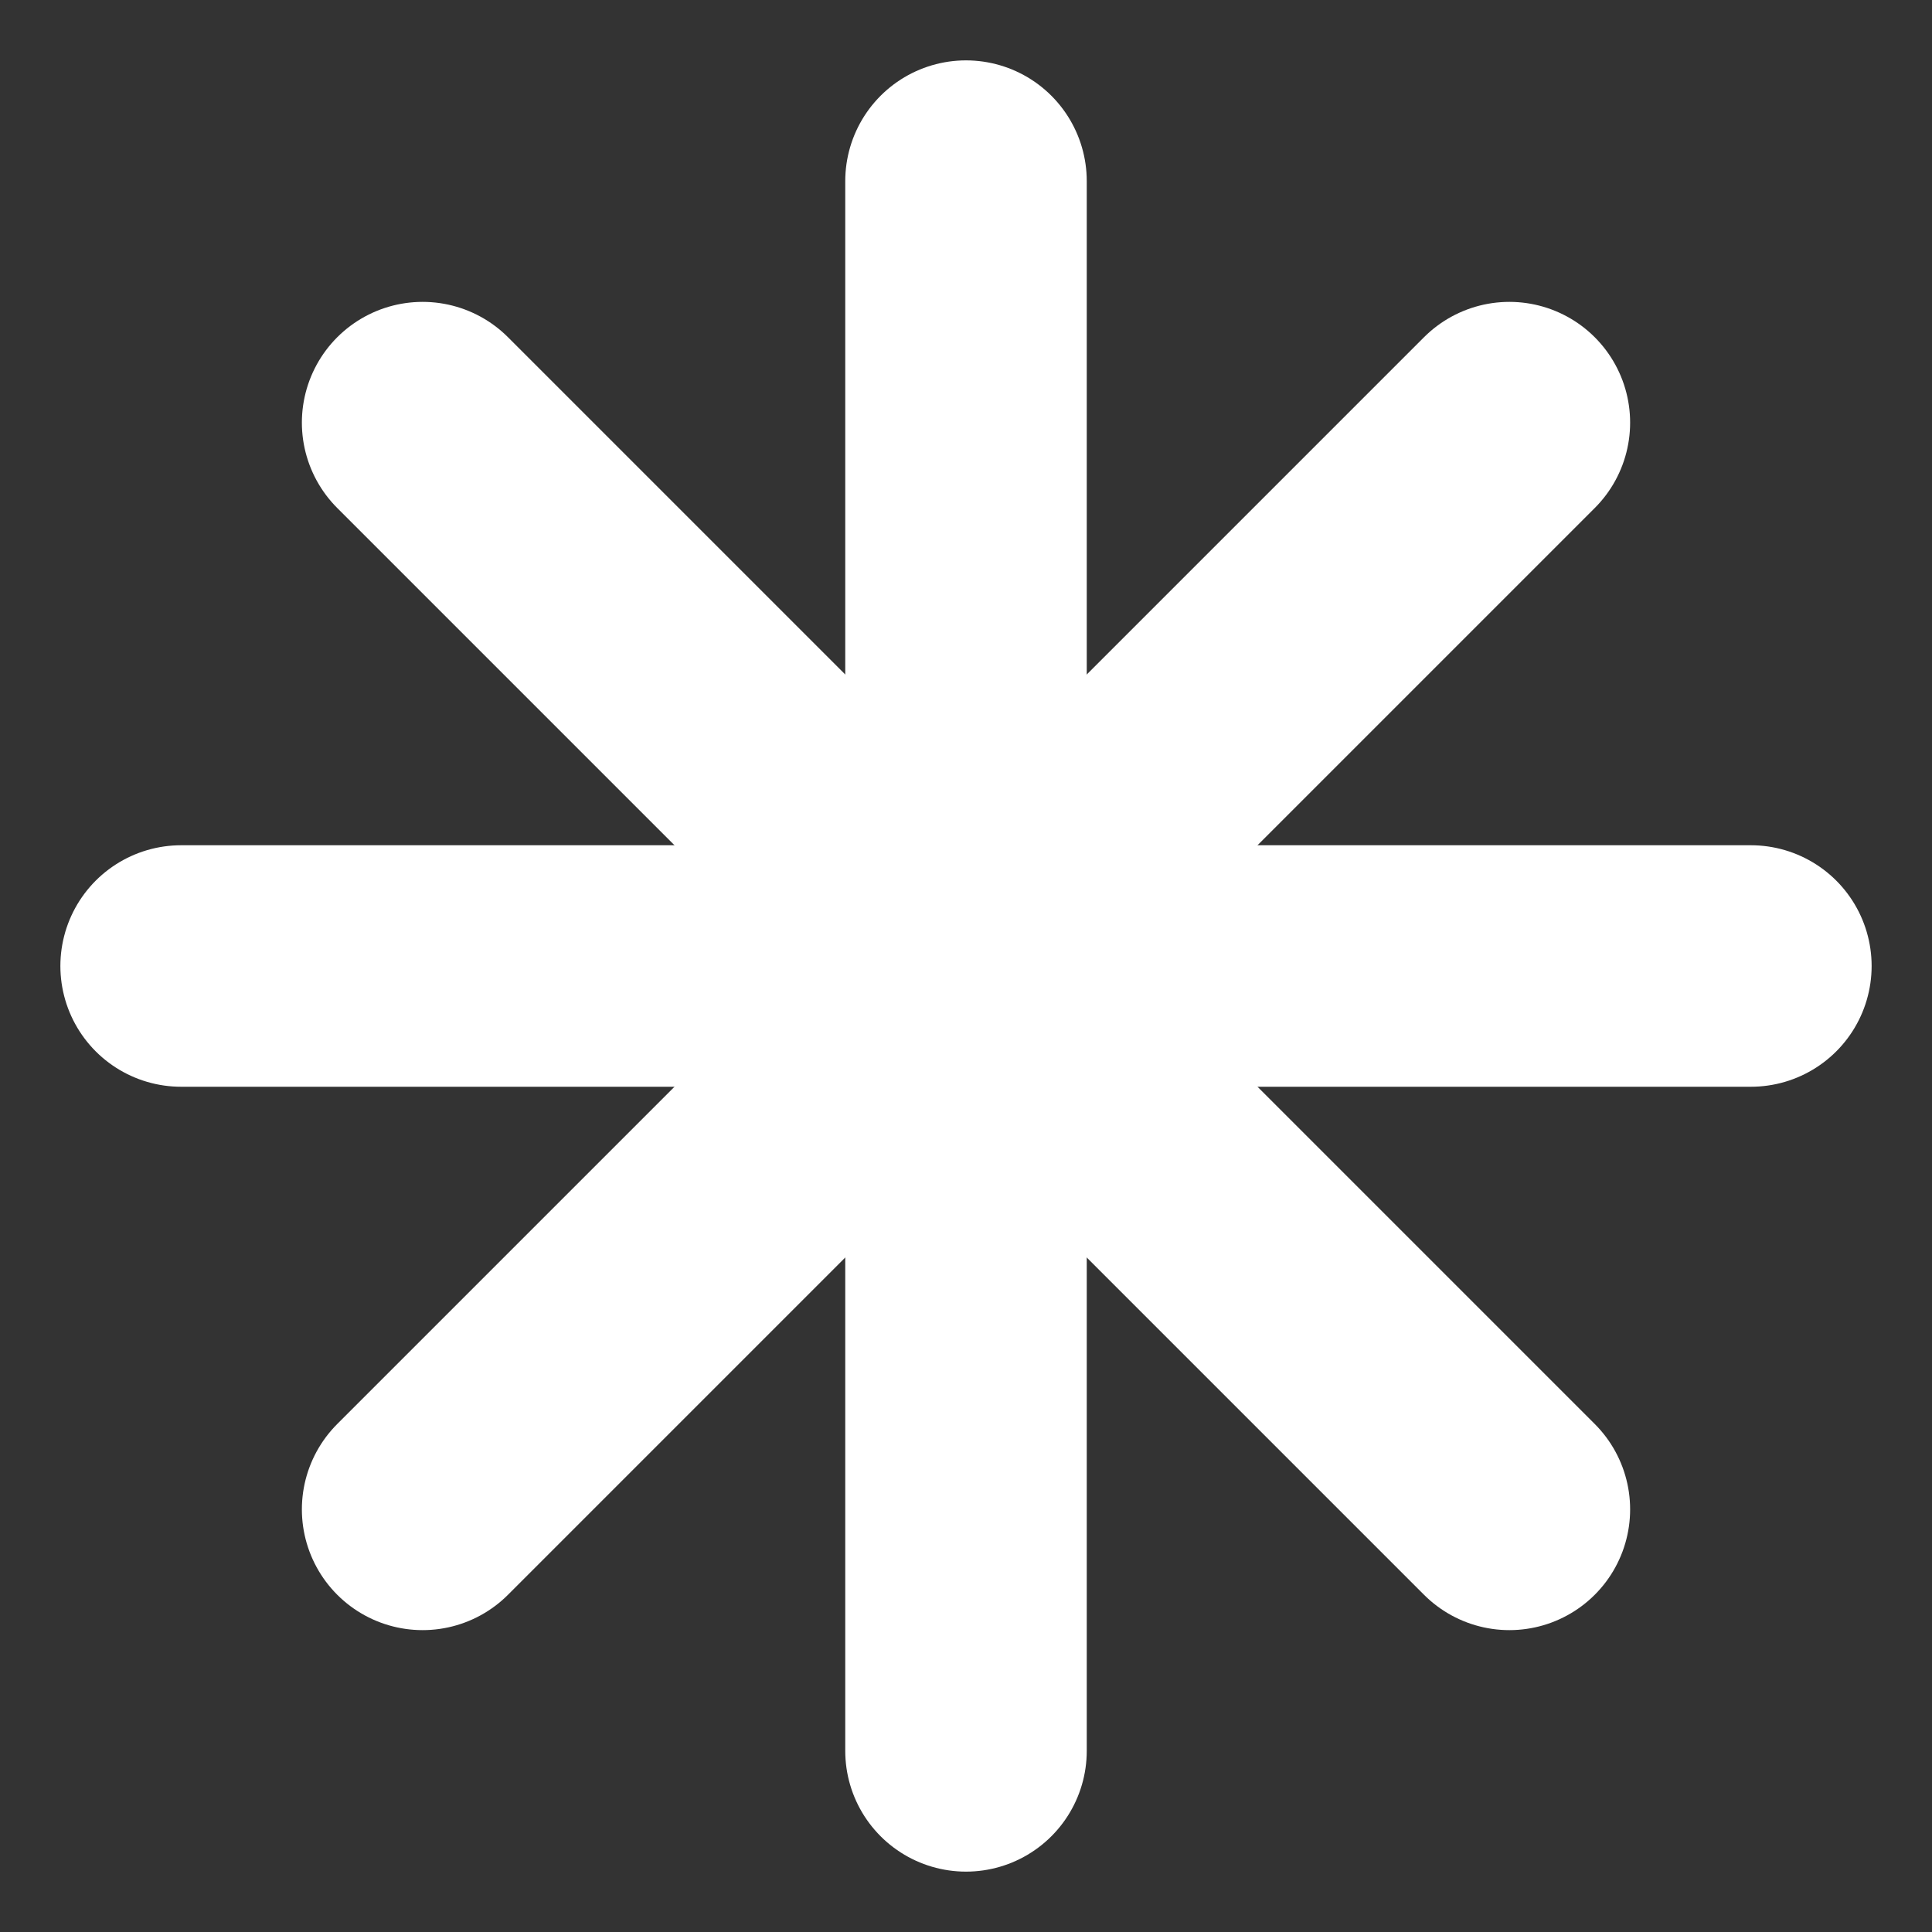 <?xml version="1.0" encoding="UTF-8"?>
<svg xmlns="http://www.w3.org/2000/svg" width="64" height="64" viewBox="0 0 64 64" fill="none">
  <rect x="0" y="0" width="64" height="64" fill="#333333" stroke="none"/>
  <!-- Lightweight asterisk made of 6 strokes. No external font dependencies. -->
  <g stroke="#ffffff" stroke-width="8" stroke-linecap="round" stroke-linejoin="round" transform="translate(32 32)">
    <line x1="0" y1="-26" x2="0" y2="26" /> <!-- vertical -->
    <line x1="-26" y1="0" x2="26" y2="0" />   <!-- horizontal -->
    <line x1="-18" y1="-18" x2="18" y2="18" /> <!-- diagonal 1 -->
    <line x1="18" y1="-18" x2="-18" y2="18" /> <!-- diagonal 2 -->
  </g>
</svg> 